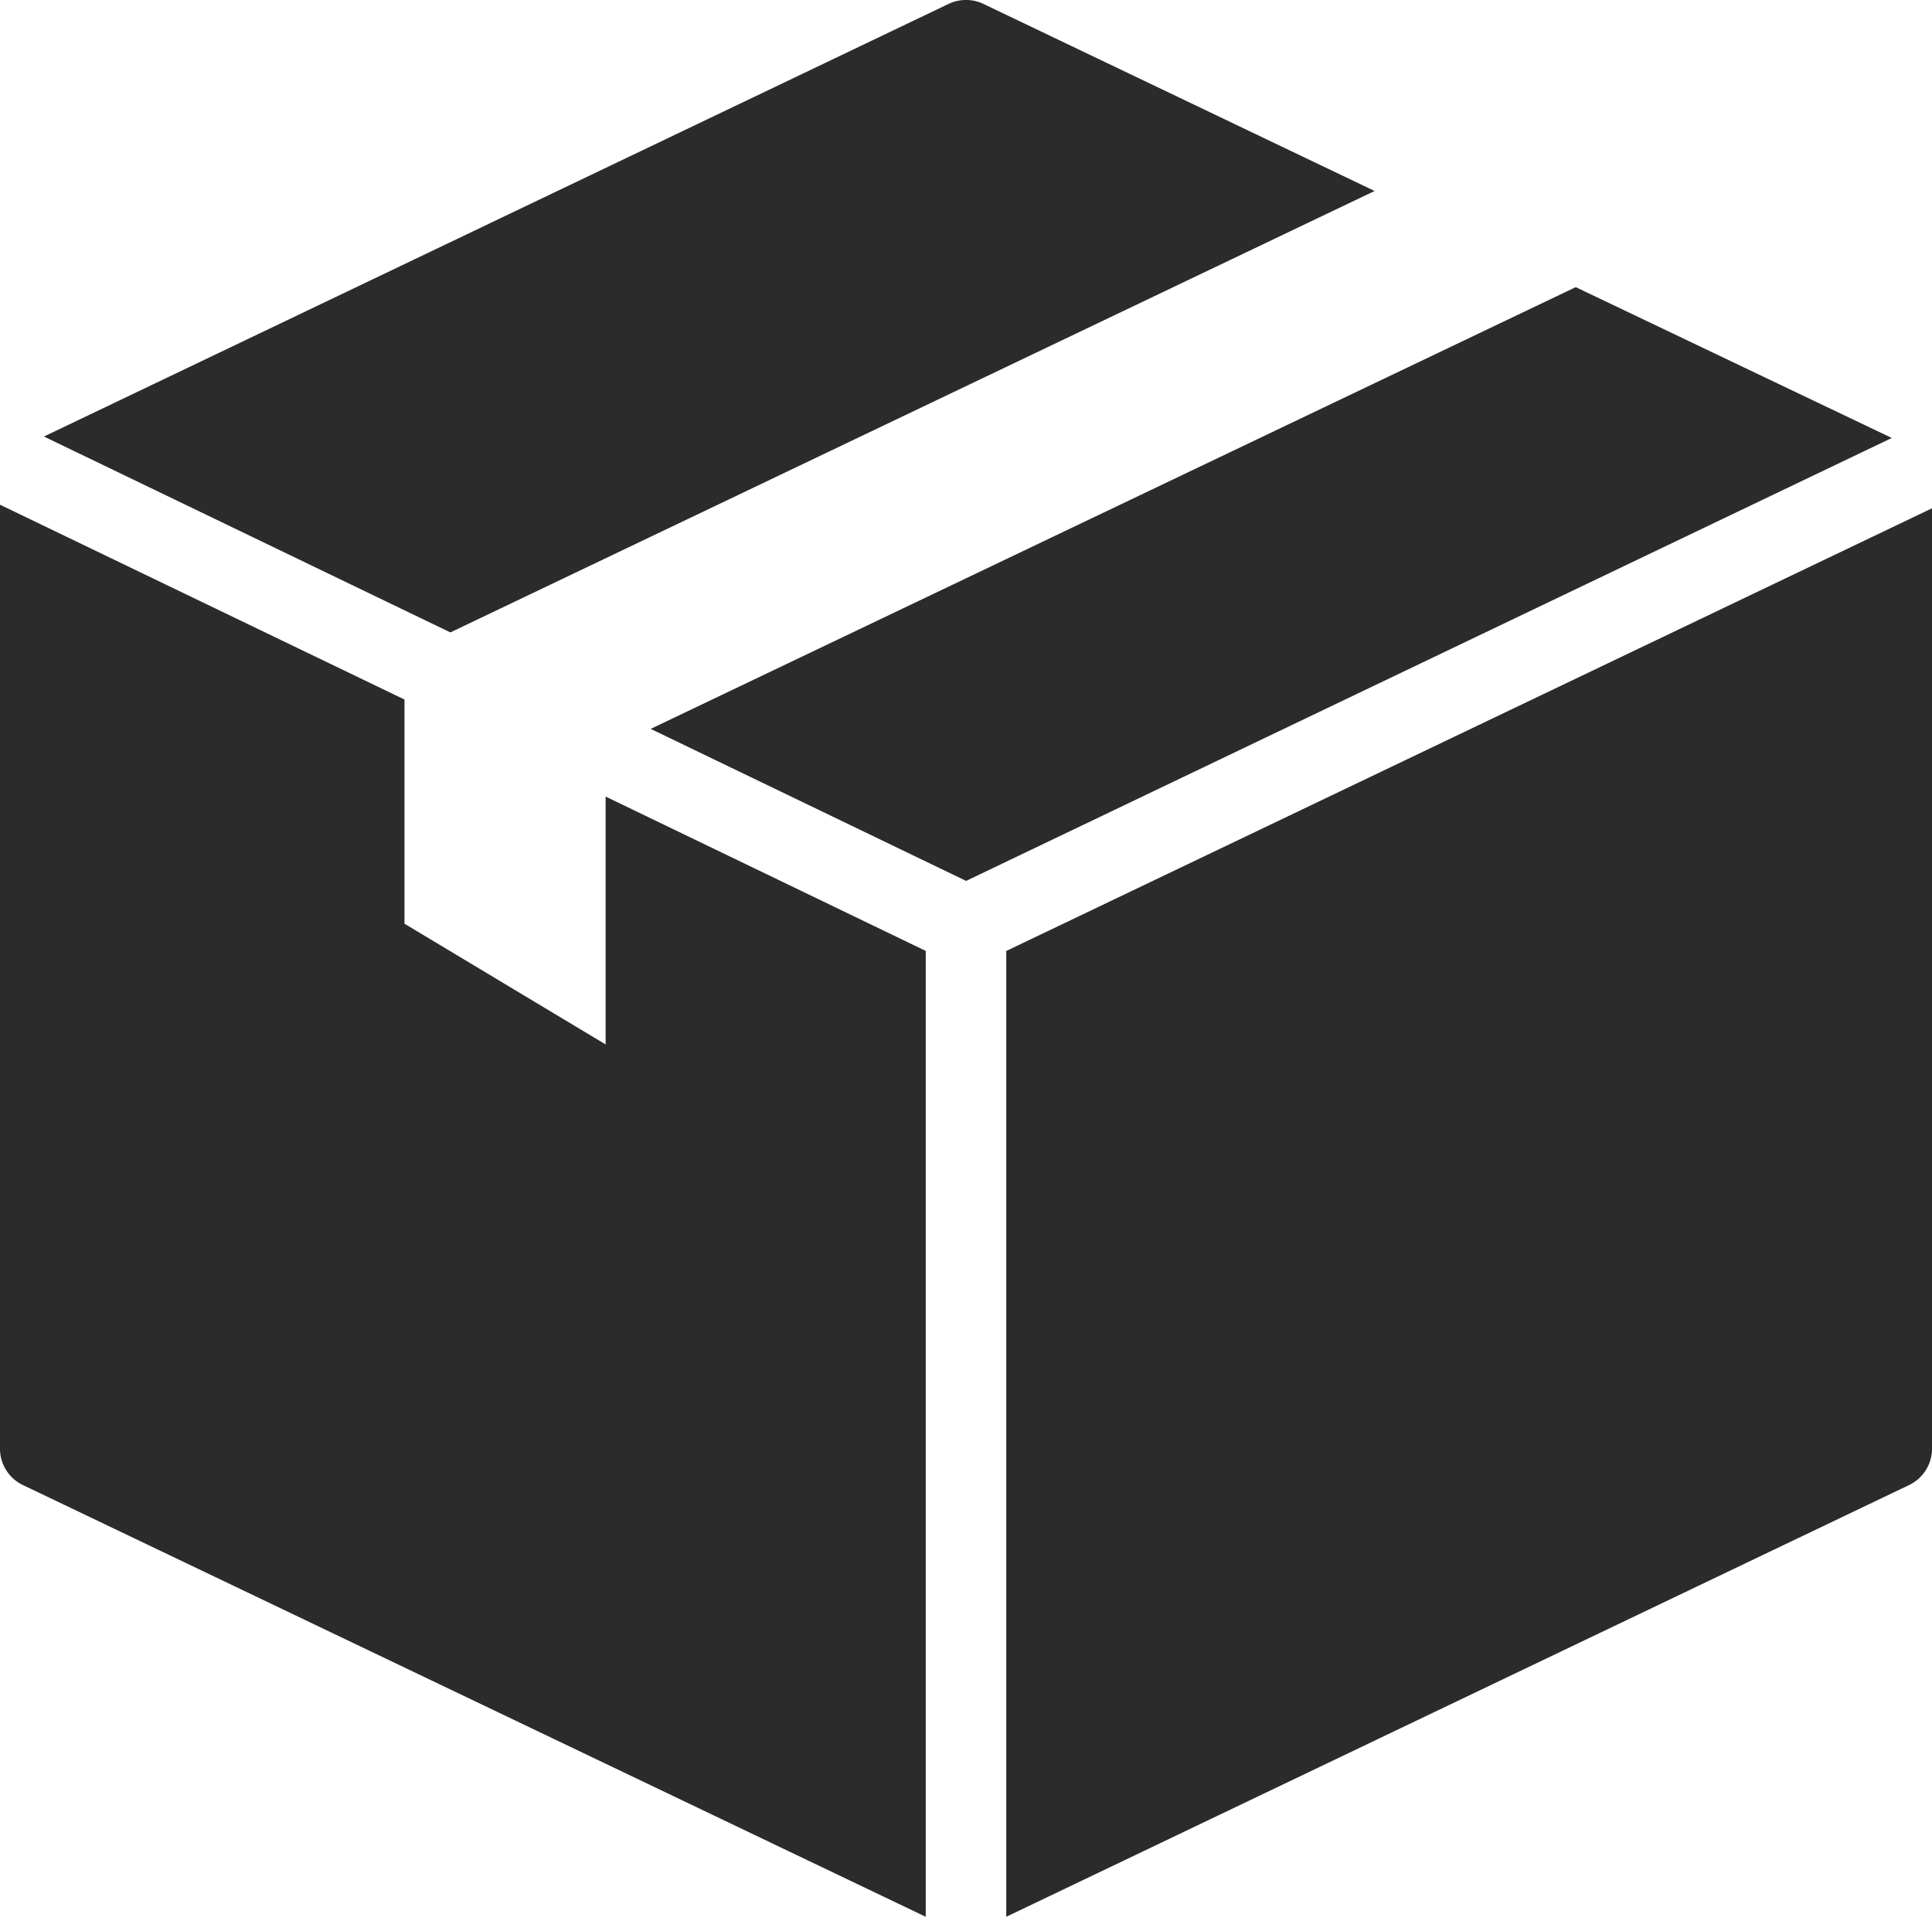 <svg xmlns="http://www.w3.org/2000/svg" xmlns:xlink="http://www.w3.org/1999/xlink" width="30.737" height="30.5" viewBox="0 0 30.737 30.5"><defs><clipPath id="a"><path d="M0,0H21.17V10.062H0Z" fill="none"/></clipPath></defs><path d="M14.717,0,0,7.029,5.018,9.448,19.745,2.4Z" transform="translate(10.352 4.569)" fill="#2b2b2b"/><g transform="translate(0.699)"><path d="M0,0H21.17V10.062H0Z" fill="none"/><g clip-path="url(#a)"><path d="M21.17,3.039,14.946.062a.643.643,0,0,0-.553,0L0,6.946l6.466,3.117Z" transform="translate(0 0)" fill="#2b2b2b"/></g></g><path d="M9.635,8.588l-3.2-1.921V3.1L0,0V15.021a.639.639,0,0,0,.364.578l14.364,6.87V7.1L9.635,4.644Z" transform="translate(0 8.031)" fill="#2b2b2b"/><path d="M0,7.044V22.412l14.364-6.87a.641.641,0,0,0,.364-.578V0Z" transform="translate(16.009 8.088)" fill="#2b2b2b"/></svg>